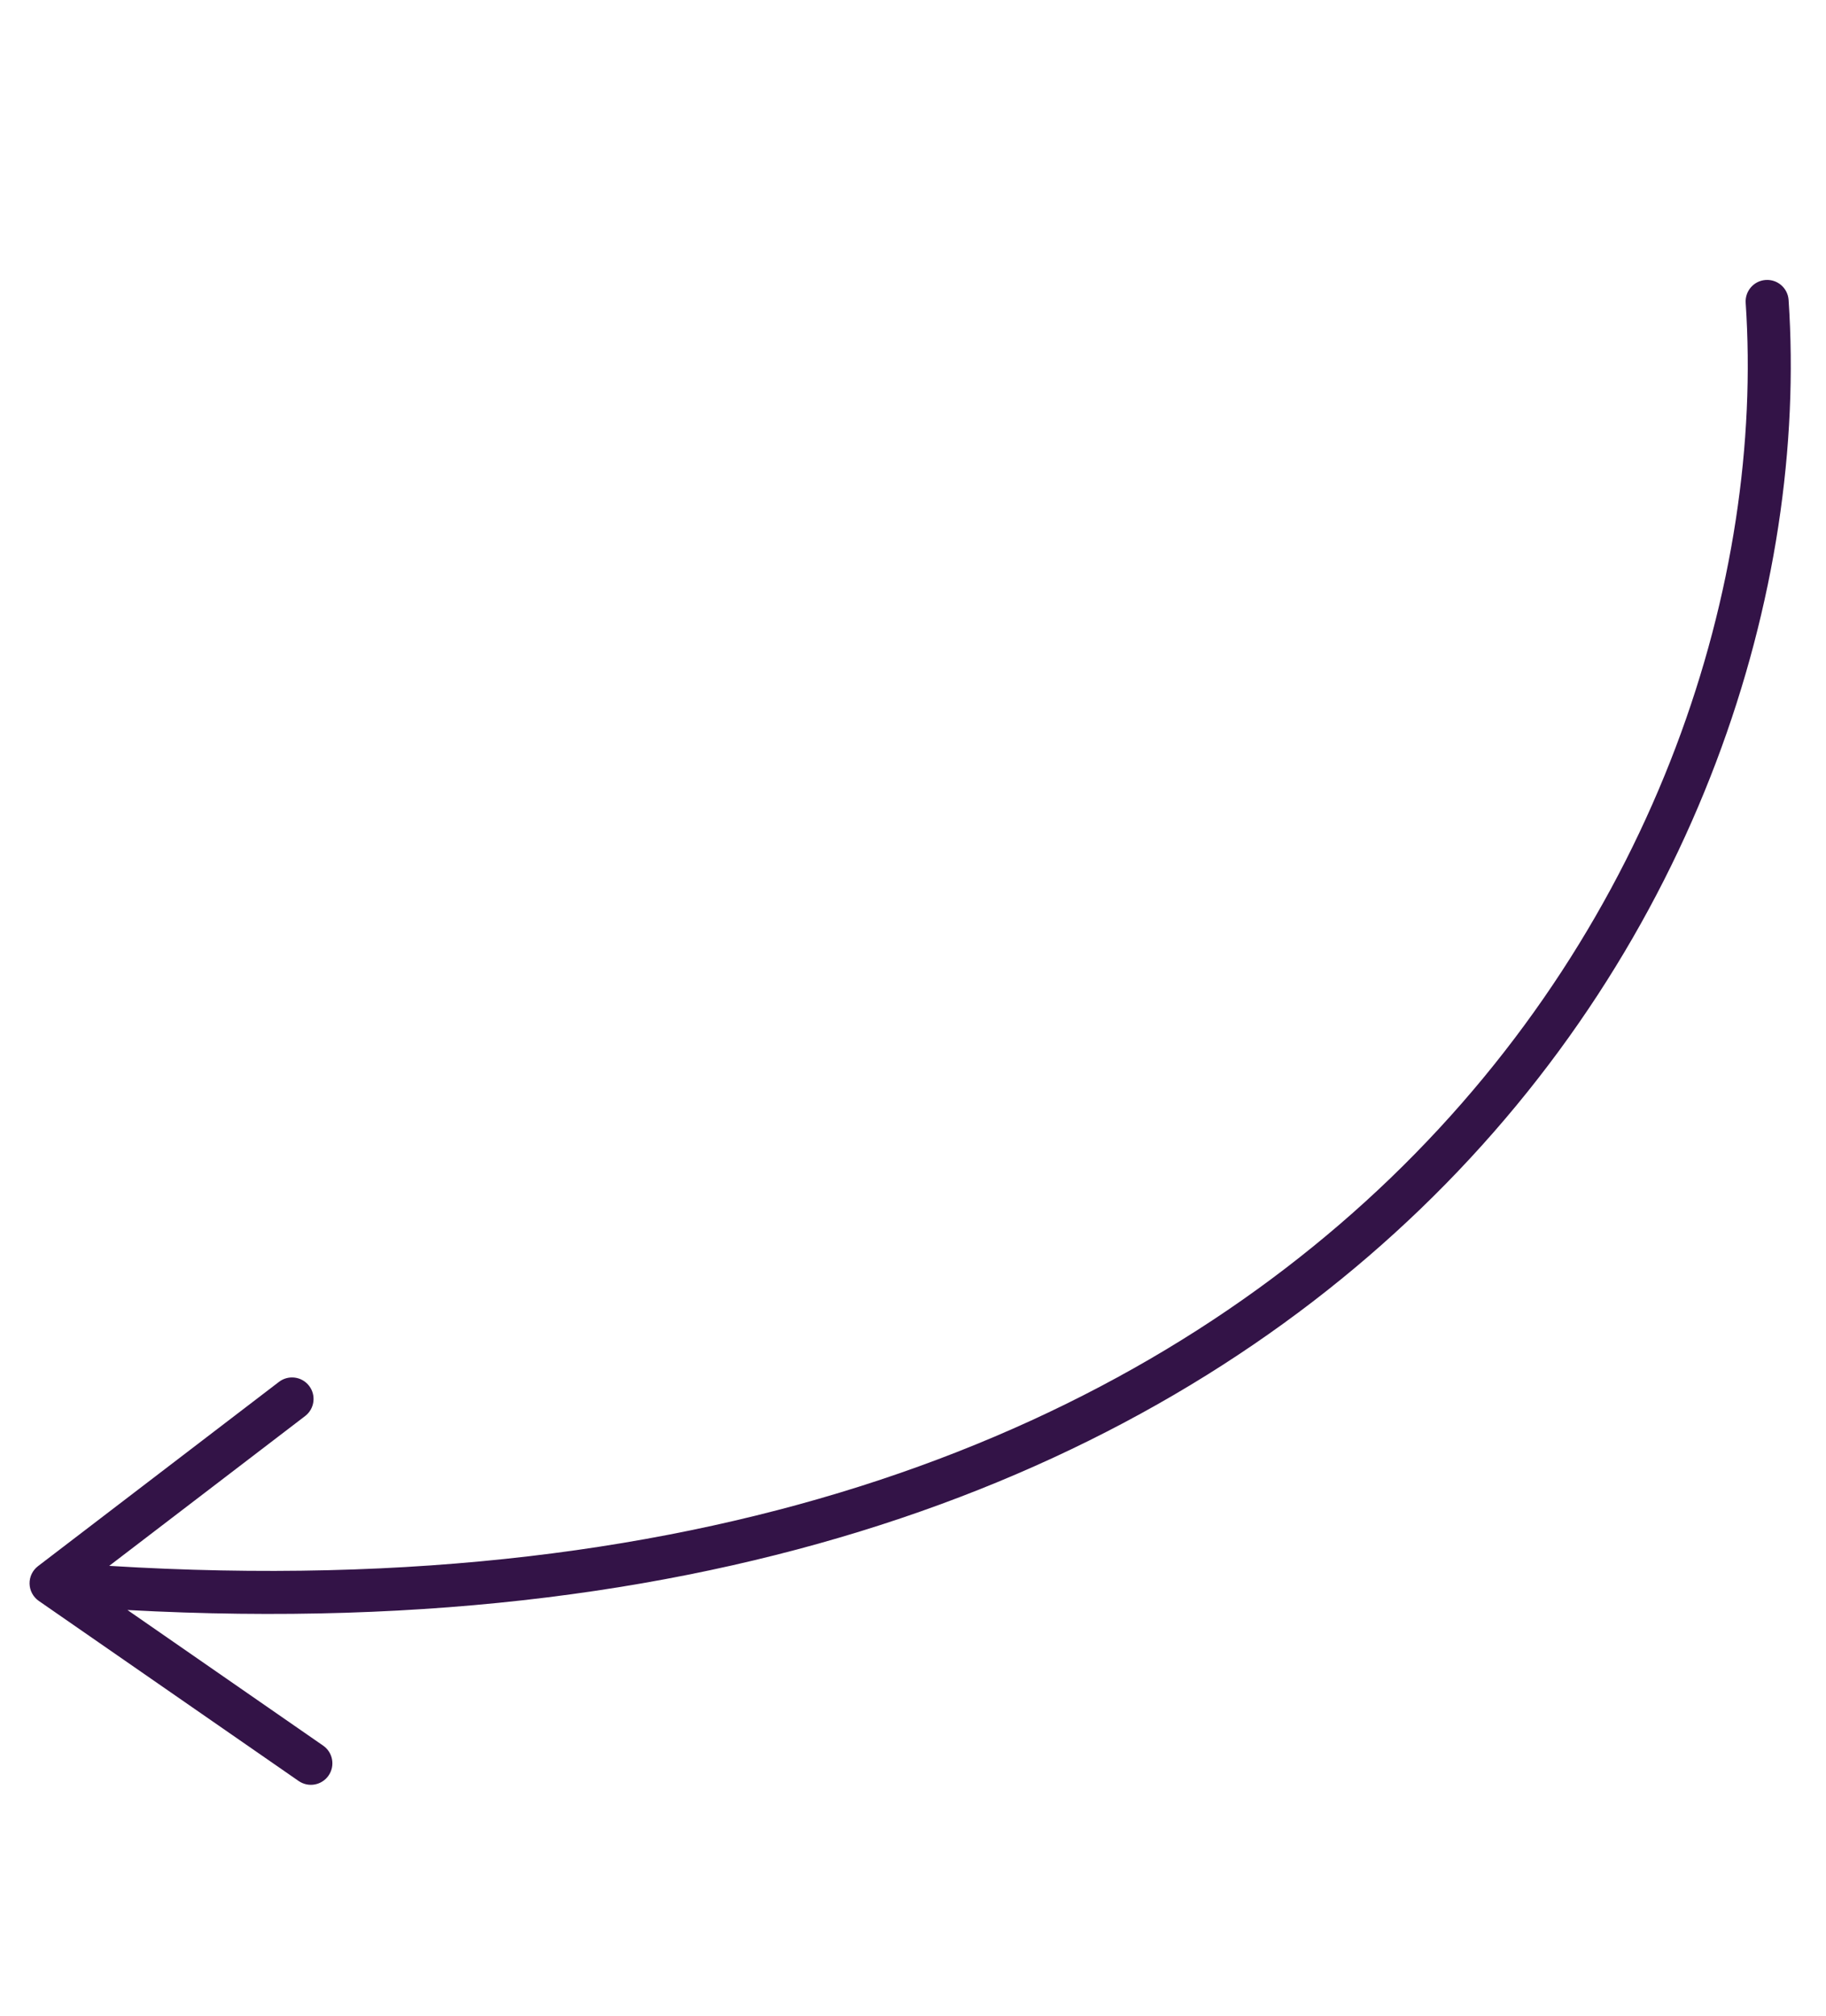 <?xml version="1.0" encoding="UTF-8"?> <svg xmlns="http://www.w3.org/2000/svg" width="589" height="650" viewBox="0 0 589 650" fill="none"> <path fill-rule="evenodd" clip-rule="evenodd" d="M569.548 90.269C565.725 90.526 562.835 93.834 563.092 97.657C569.102 186.827 535.054 296.605 448.463 379.915C364.605 460.595 230.909 516.955 35.233 504.88L98.417 456.579C101.461 454.252 102.043 449.898 99.716 446.854C97.388 443.81 93.034 443.229 89.99 445.556L12.259 504.976C10.497 506.324 9.485 508.432 9.537 510.65C9.589 512.868 10.698 514.928 12.522 516.191L96.328 574.247C99.478 576.429 103.8 575.644 105.982 572.495C108.164 569.345 107.379 565.023 104.23 562.841L41.116 519.119C236.36 529.696 371.947 472.786 458.083 389.914C547.719 303.675 583.213 189.855 576.936 96.724C576.679 92.901 573.371 90.011 569.548 90.269Z" fill="#331347"></path> </svg> 